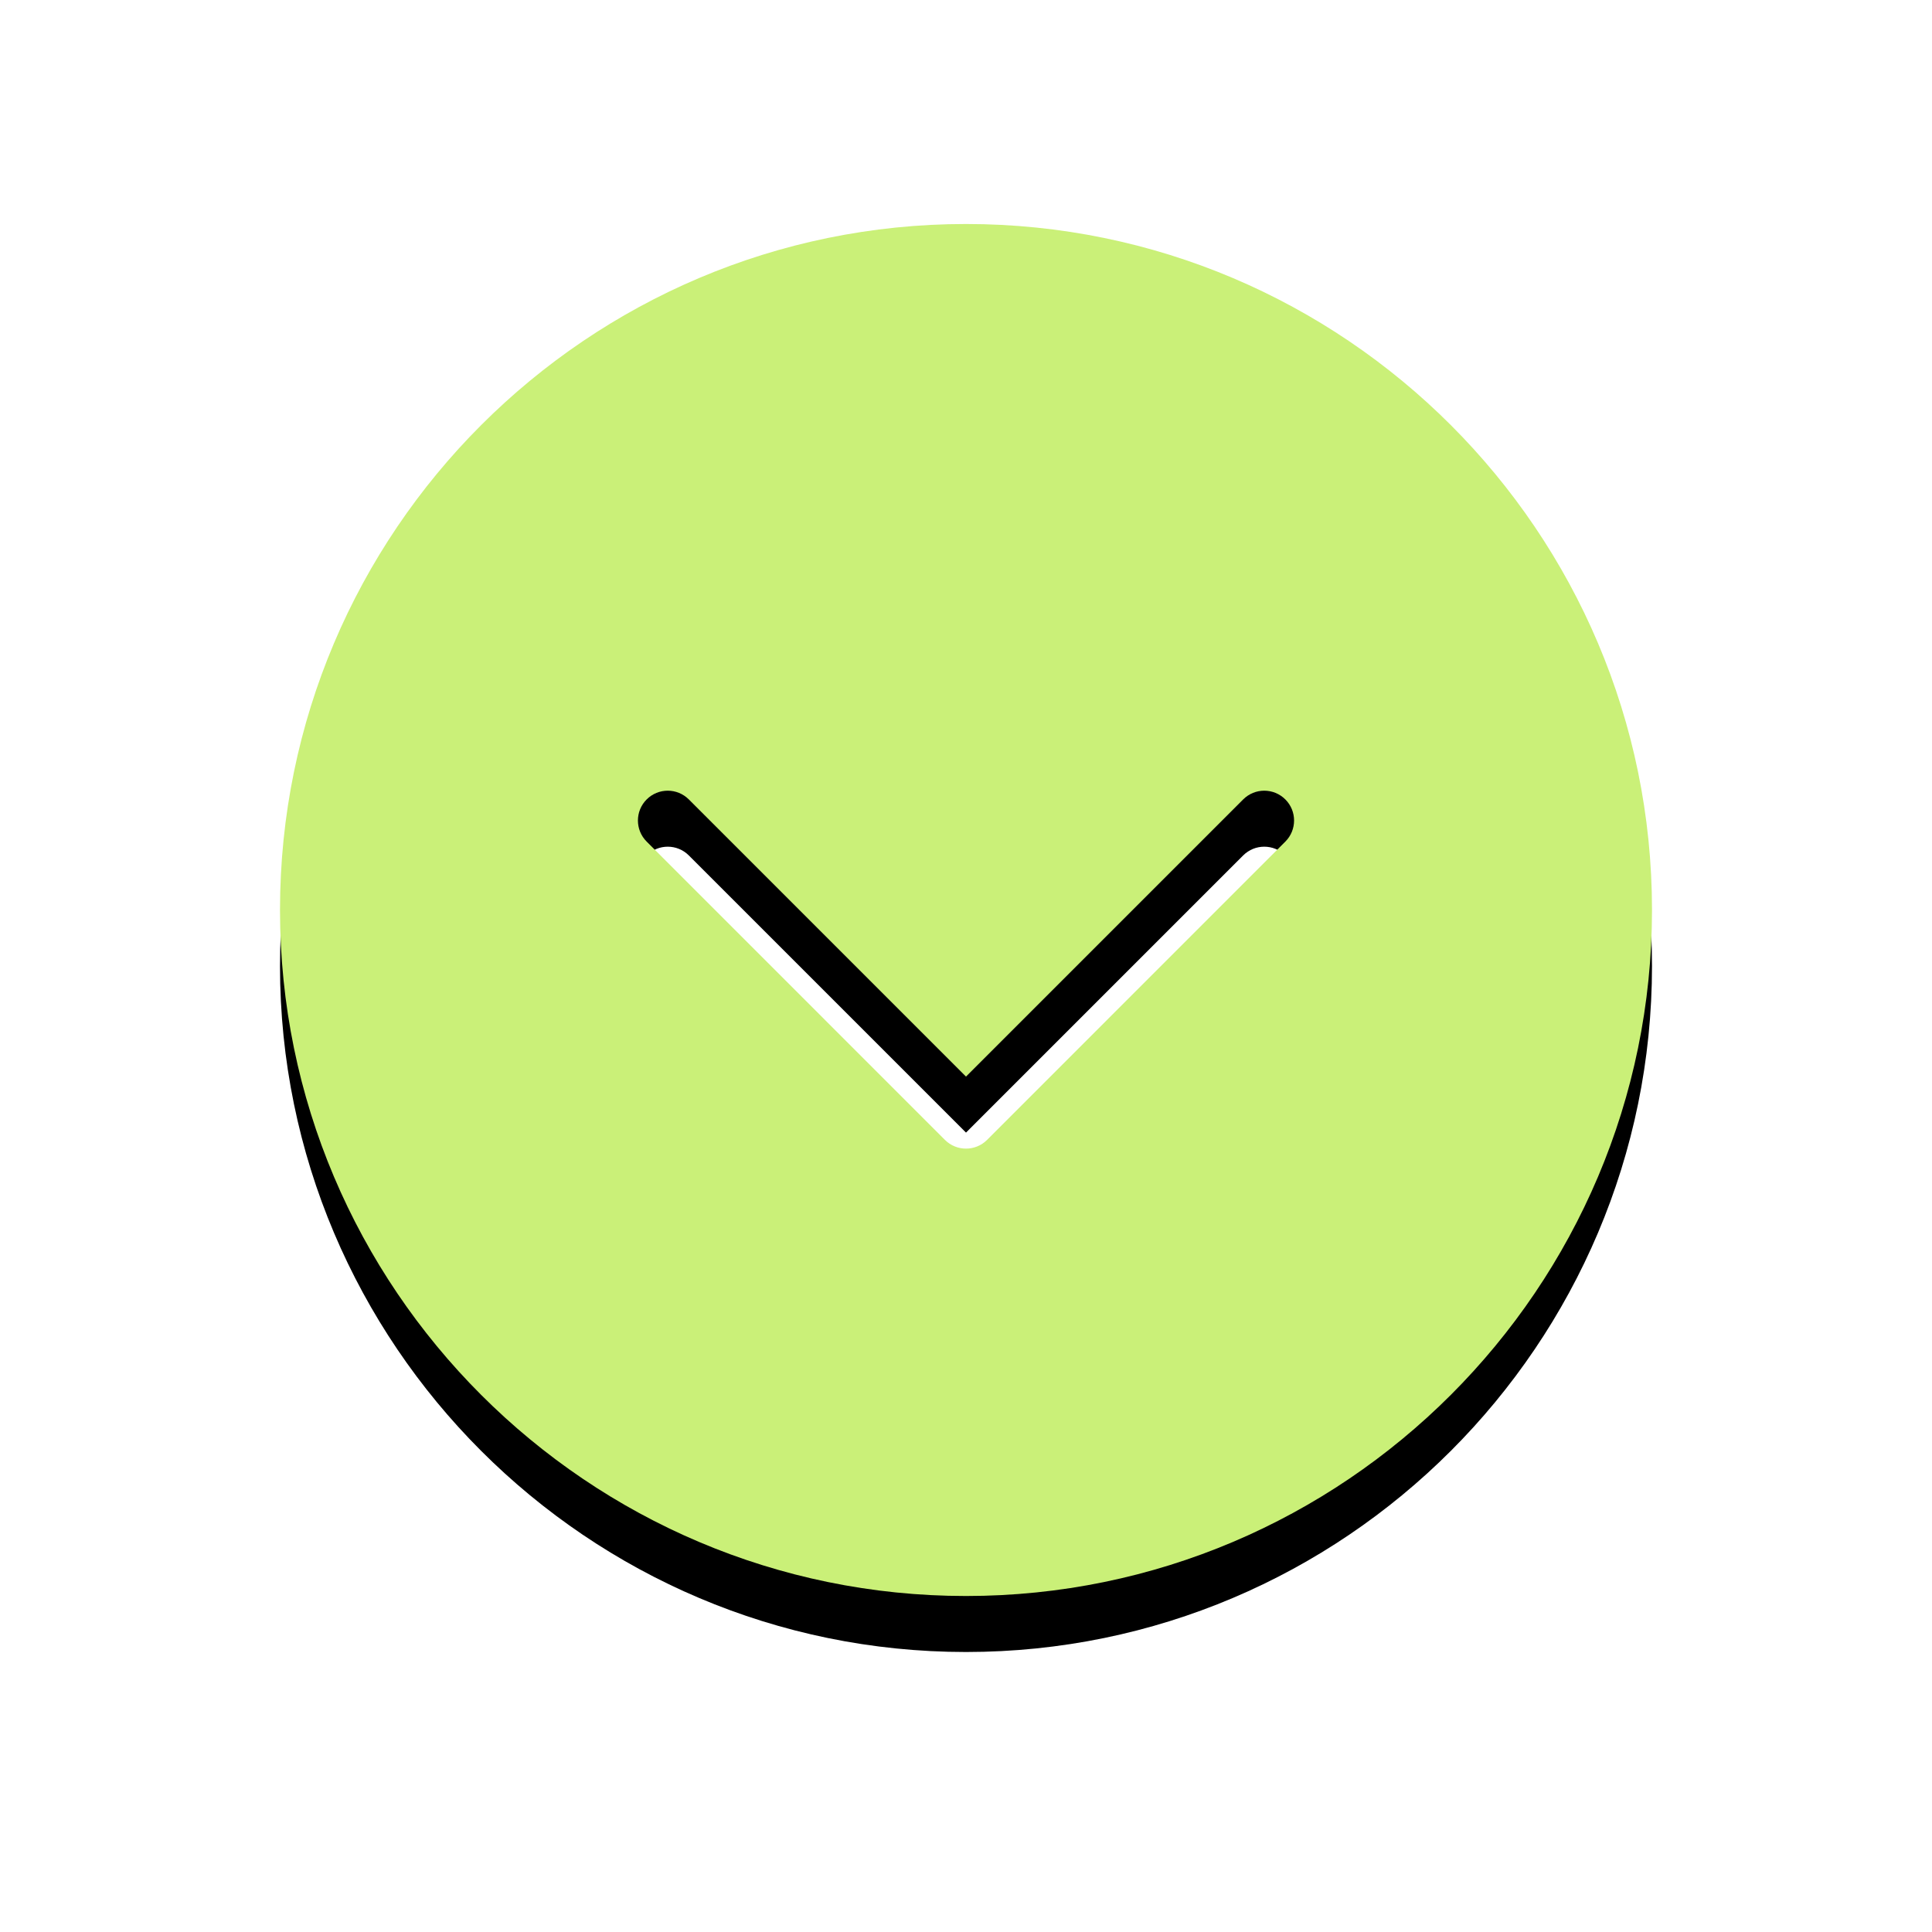 <svg width="69px" height="69px" viewBox="0 0 69 69" version="1.1" xmlns="http://www.w3.org/2000/svg" xmlns:xlink="http://www.w3.org/1999/xlink">
    <defs>
        <path d="M24.5,0 C10.989,0 0,10.989 0,24.5 C0,38.011 10.989,49 24.5,49 C38.011,49 49,38.011 49,24.5 C49,10.989 38.011,0 24.5,0 Z M35.905,22.057 L25.253,32.71 C25.045,32.918 24.775,33.022 24.5,33.022 C24.225,33.022 23.955,32.918 23.747,32.71 L13.095,22.057 C12.679,21.641 12.679,20.967 13.095,20.551 C13.511,20.135 14.185,20.135 14.601,20.551 L24.5,30.45 L34.399,20.551 C34.815,20.135 35.489,20.135 35.905,20.551 C36.321,20.967 36.321,21.641 35.905,22.057 Z" id="path-92melnd3sg-1"></path>
        <filter x="-32.7%" y="-28.6%" width="165.3%" height="165.3%" filterUnits="objectBoundingBox" id="filter-92melnd3sg-2">
            <feOffset dx="0" dy="2" in="SourceAlpha" result="shadowOffsetOuter1"></feOffset>
            <feGaussianBlur stdDeviation="5" in="shadowOffsetOuter1" result="shadowBlurOuter1"></feGaussianBlur>
            <feColorMatrix values="0 0 0 0 0   0 0 0 0 0   0 0 0 0 0  0 0 0 0.301 0" type="matrix" in="shadowBlurOuter1"></feColorMatrix>
        </filter>
    </defs>
    <g id="Latest-update" stroke="none" stroke-width="1" fill="none" fill-rule="evenodd">
        <g id="OpenTrade-New-Design---NEW" transform="translate(-926, -850)" fill-rule="nonzero">
            <g id="Shape" transform="translate(936, 858)">
                <use fill="black" fill-opacity="1" filter="url(#filter-92melnd3sg-2)" xlink:href="#path-92melnd3sg-1"></use>
                <use fill="#CAF078" xlink:href="#path-92melnd3sg-1"></use>
            </g>
        </g>
    </g>
</svg>